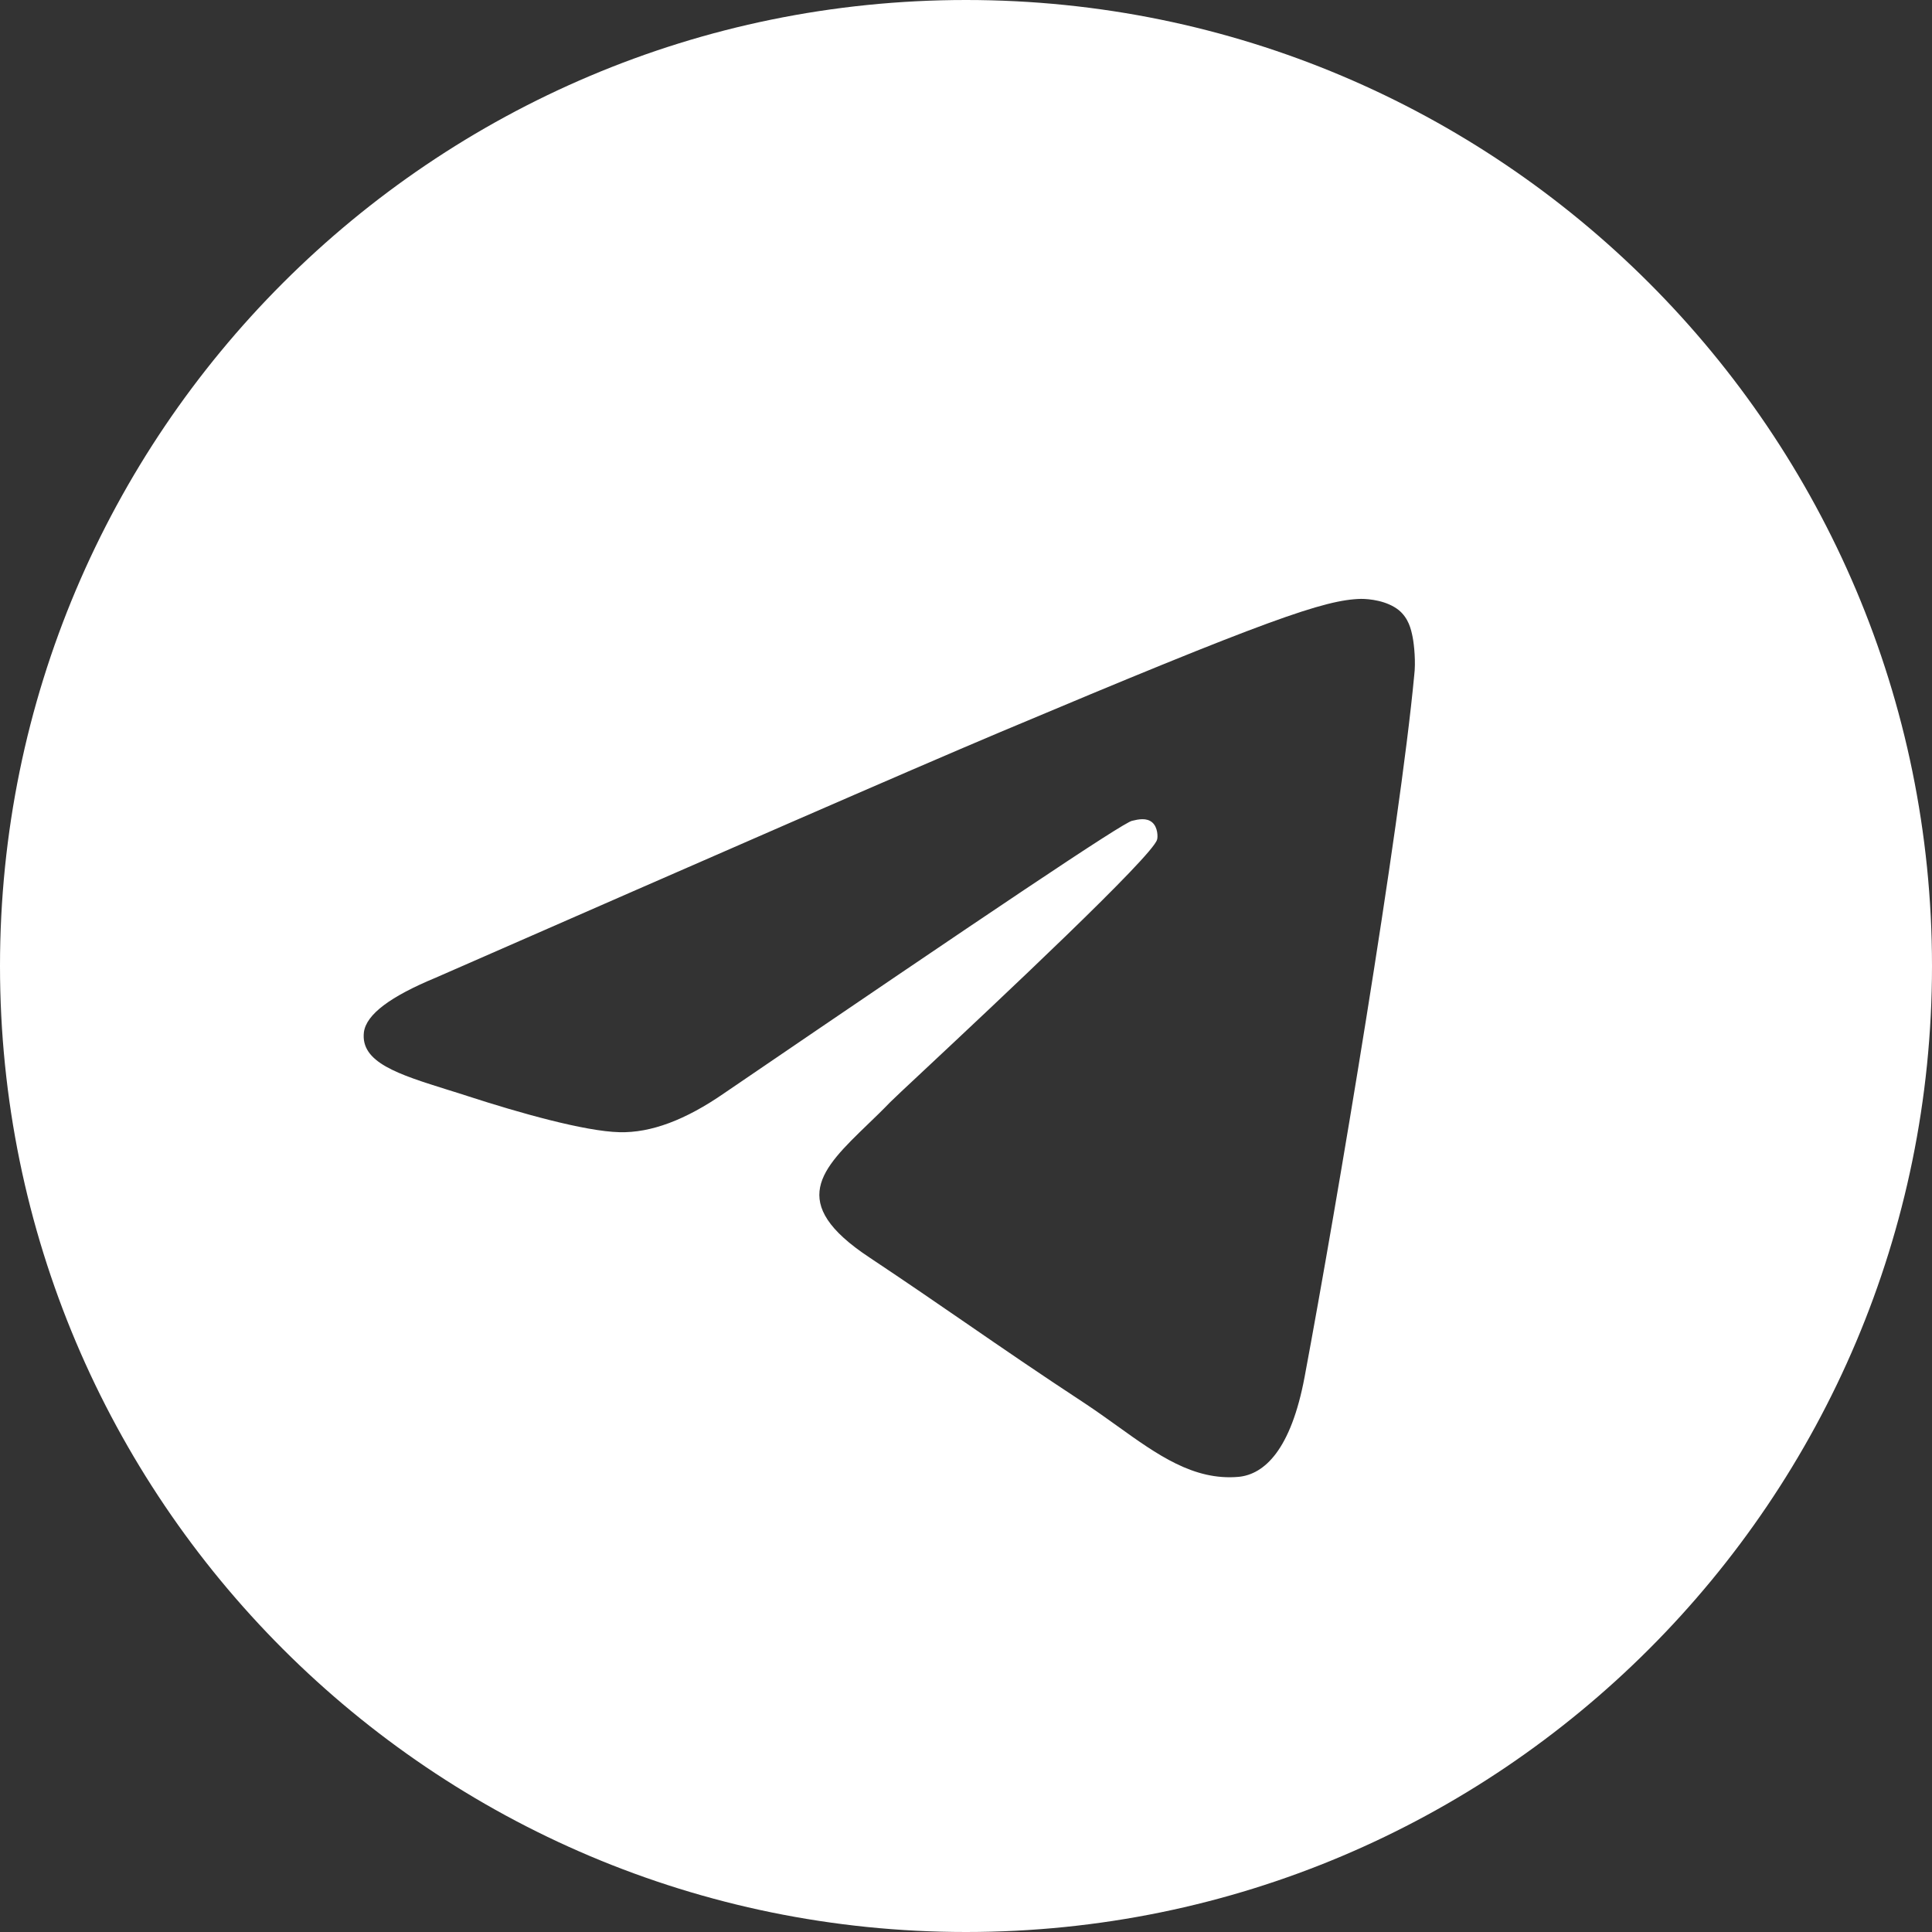<svg width="45" height="45" viewBox="0 0 45 45" fill="none" xmlns="http://www.w3.org/2000/svg">
<rect x="0" y="0" width="45" height="45" fill="#333333" stroke="none"/>
<path fill-rule="evenodd" clip-rule="evenodd" d="M22.5 45C34.926 45 45 34.926 45 22.5C45 10.074 34.926 0 22.5 0C10.074 0 0 10.074 0 22.5C0 34.926 10.074 45 22.5 45ZM23.29 17.055C21.093 17.982 16.718 19.895 10.147 22.773C9.096 23.209 8.532 23.625 8.476 24.042C8.393 24.746 9.267 25.02 10.446 25.389C10.598 25.436 10.756 25.485 10.917 25.538C12.081 25.916 13.62 26.352 14.428 26.371C15.16 26.39 15.967 26.087 16.869 25.462C23.008 21.277 26.162 19.156 26.369 19.118C26.519 19.081 26.707 19.043 26.838 19.156C26.97 19.27 26.97 19.497 26.951 19.554C26.861 19.93 23.199 23.36 21.532 24.92C21.102 25.322 20.805 25.6 20.736 25.67C20.56 25.853 20.381 26.026 20.208 26.192C19.131 27.233 18.322 28.013 20.248 29.287C21.124 29.87 21.83 30.356 22.525 30.834C23.366 31.413 24.191 31.98 25.28 32.695C25.536 32.865 25.782 33.041 26.022 33.213C26.957 33.884 27.801 34.49 28.847 34.399C29.448 34.342 30.068 33.774 30.387 32.07C31.138 28.056 32.602 19.327 32.94 15.729C32.978 15.426 32.94 15.028 32.903 14.839C32.865 14.65 32.809 14.404 32.584 14.214C32.302 13.987 31.889 13.949 31.701 13.949C30.856 13.968 29.542 14.422 23.29 17.055Z" fill="white"/>
</svg>
